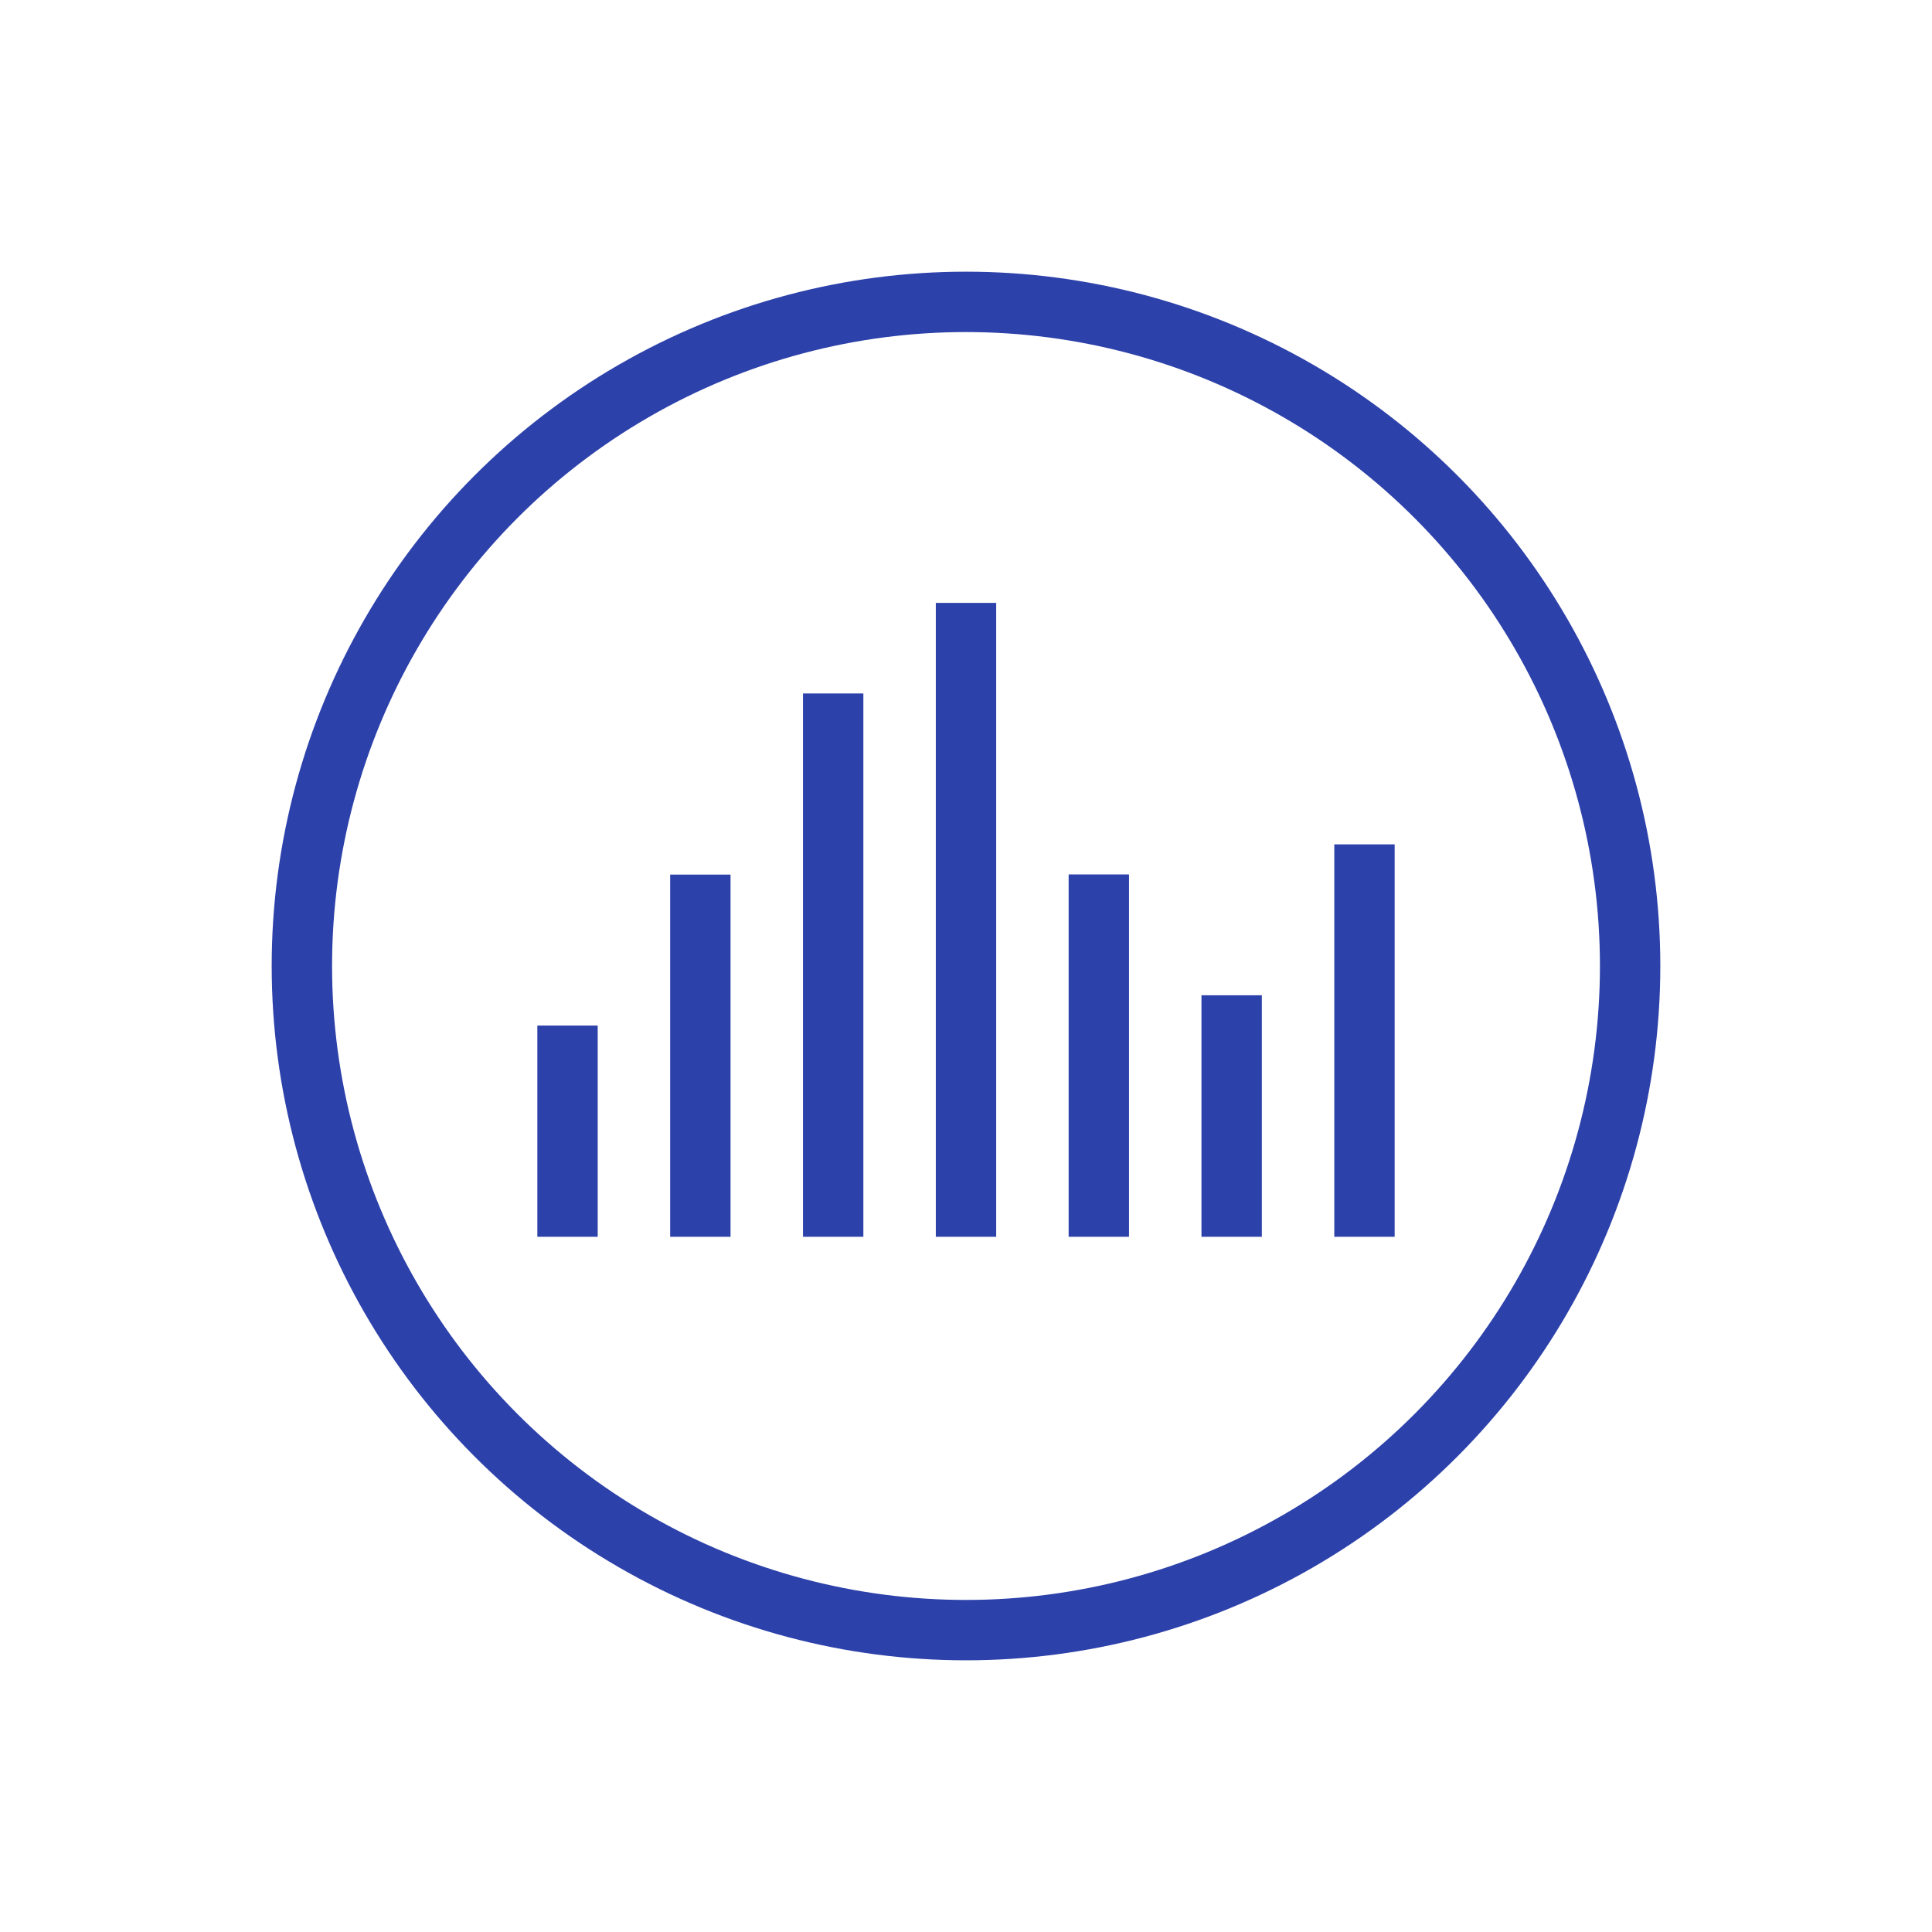 <?xml version="1.0" encoding="UTF-8"?><svg id="Layer_1" xmlns="http://www.w3.org/2000/svg" viewBox="0 0 64 64"><defs><style>.cls-1,.cls-2,.cls-3{fill:none;}.cls-2,.cls-3{stroke:#2d41aa;stroke-linejoin:round;stroke-width:2px;}.cls-3{stroke-linecap:round;}</style></defs><rect class="cls-1" width="64" height="64"/><circle class="cls-3" cx="32" cy="32" r="22"/><line class="cls-2" x1="27.6" y1="40.971" x2="27.6" y2="22.971"/><line class="cls-2" x1="36.4" y1="40.971" x2="36.4" y2="28.967"/><line class="cls-2" x1="45.2" y1="40.971" x2="45.2" y2="27.971"/><line class="cls-2" x1="18.8" y1="40.971" x2="18.8" y2="33.973"/><line class="cls-2" x1="32" y1="40.971" x2="32" y2="19.971"/><line class="cls-2" x1="40.8" y1="40.971" x2="40.8" y2="32.97"/><line class="cls-2" x1="23.2" y1="40.971" x2="23.2" y2="28.972"/></svg>